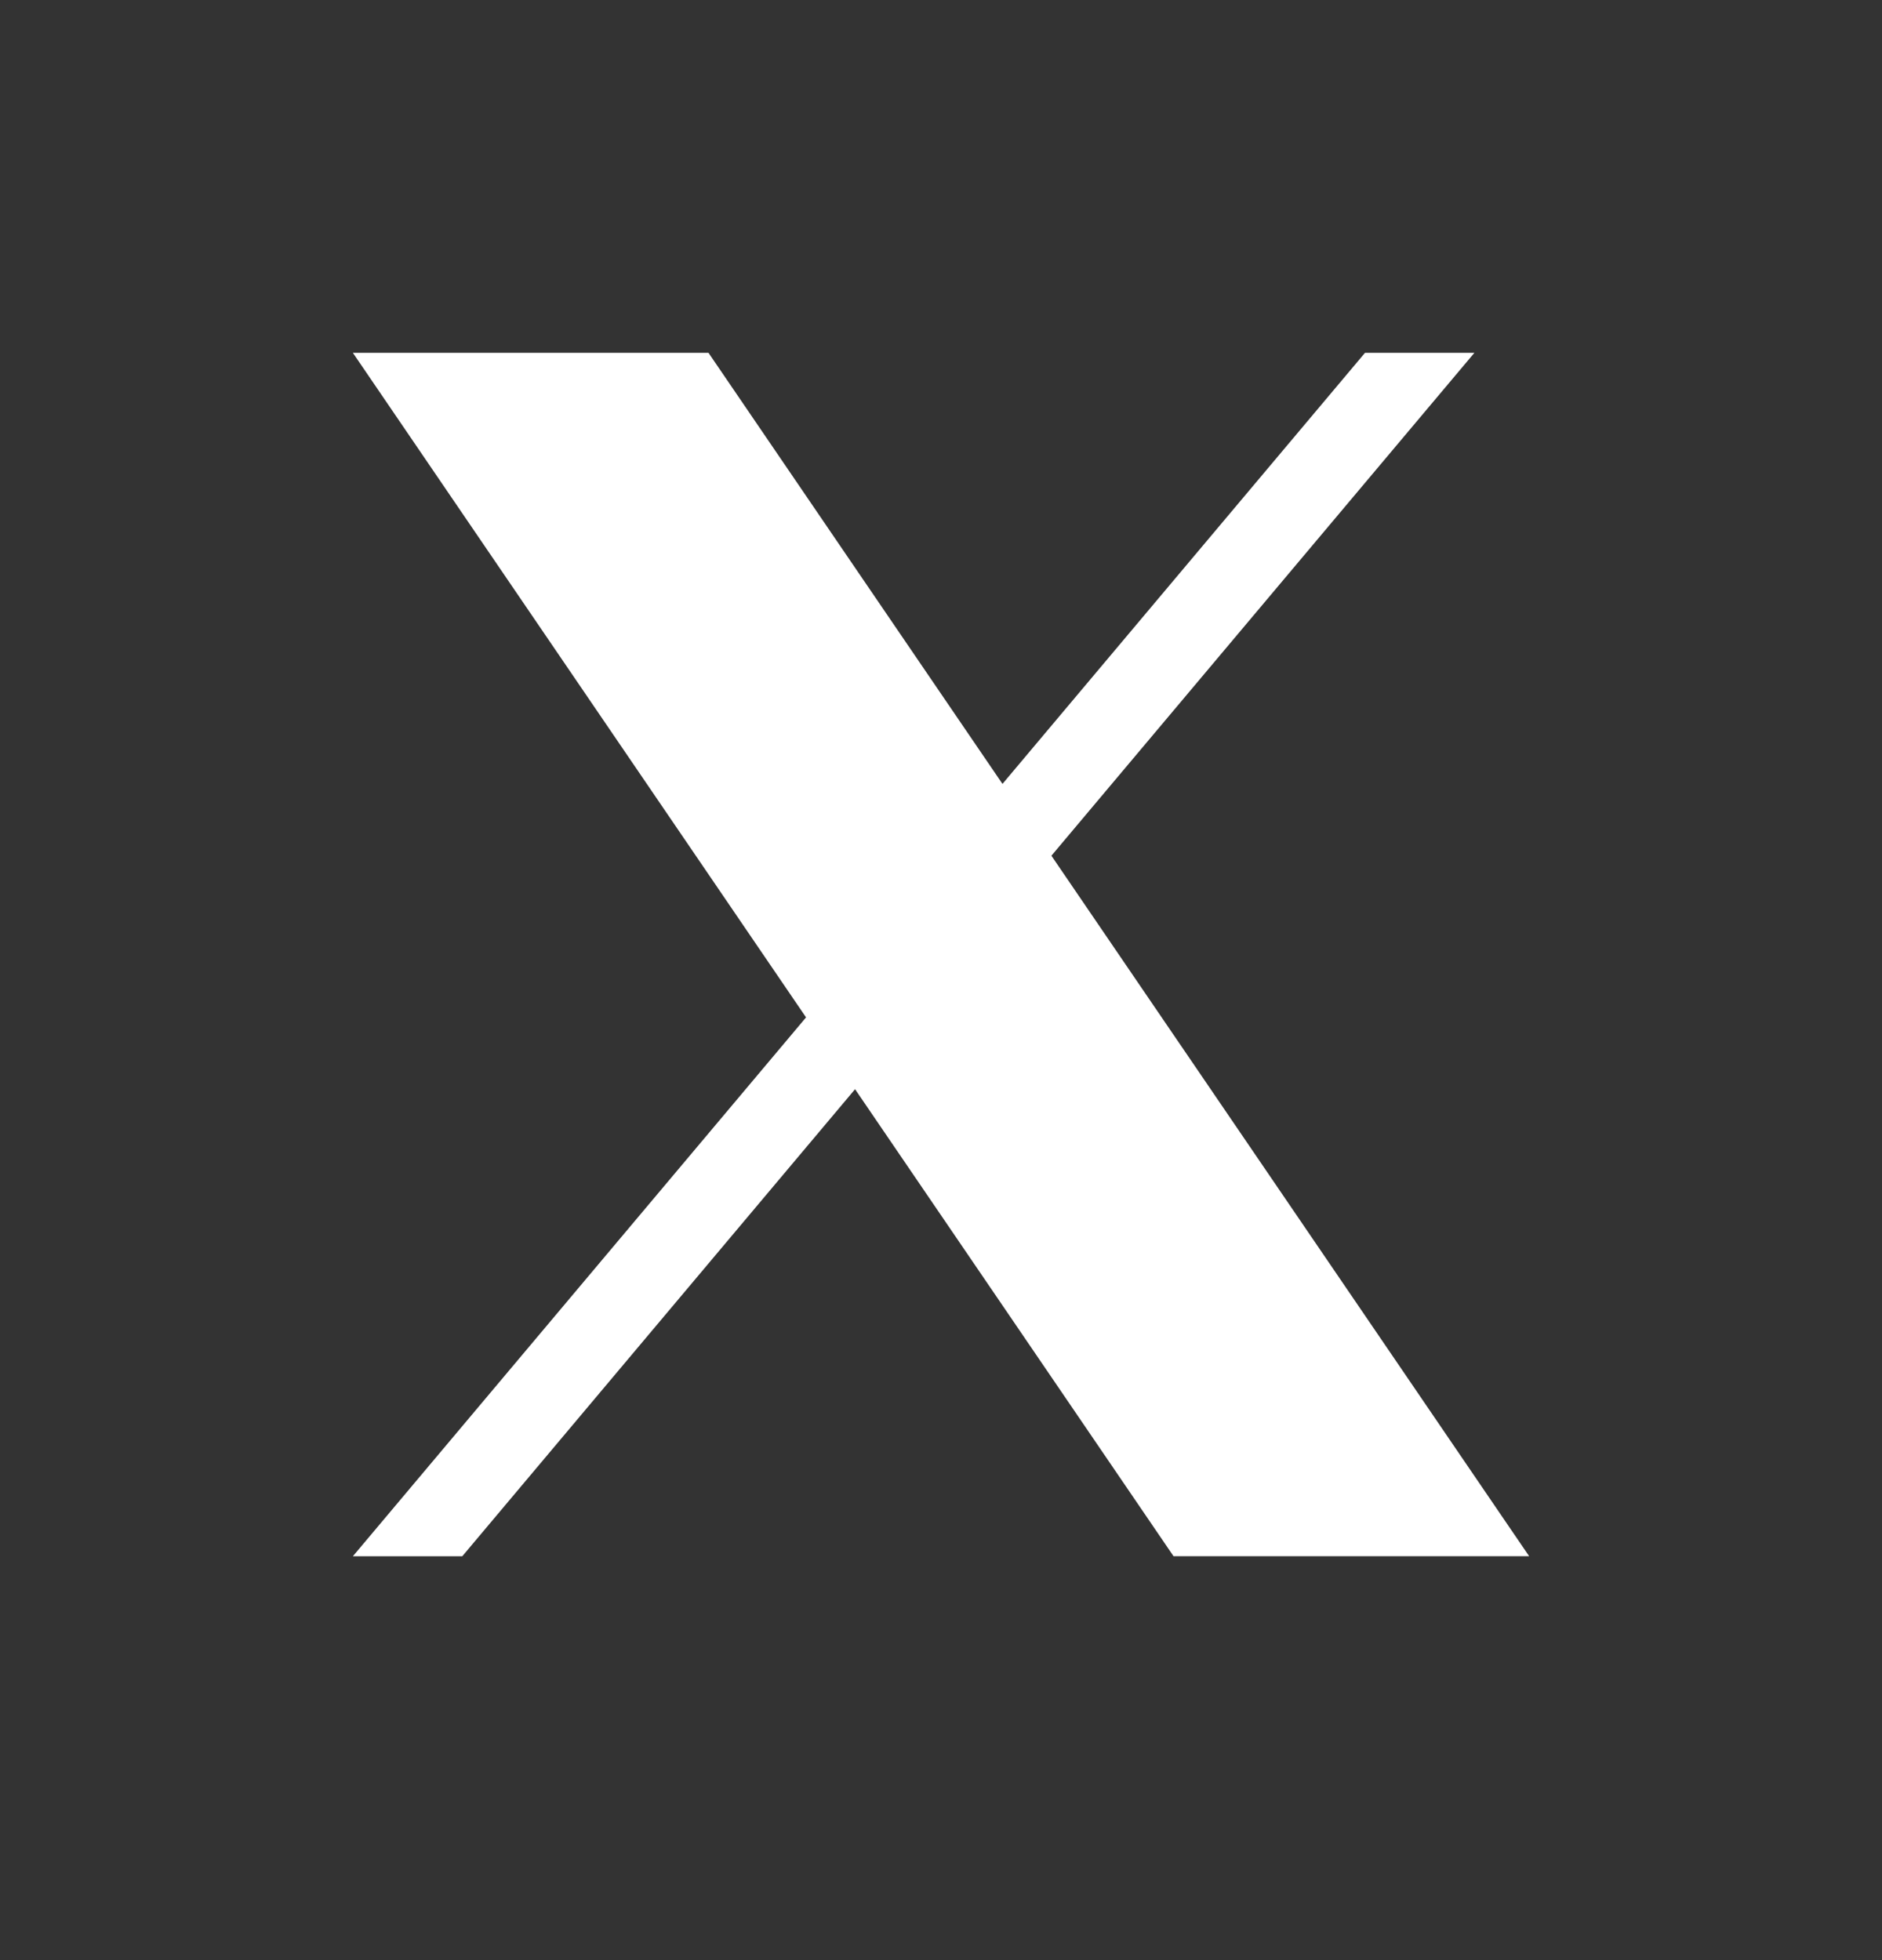 <svg width="24" height="25" viewBox="0 0 24 25" fill="none" xmlns="http://www.w3.org/2000/svg">
<rect x="0" y="0" width="24" height="25" fill="#333333" stroke="none"/>
<path fill-rule="evenodd" clip-rule="evenodd" d="M9.035 4.5H4.5L10.279 12.976L4.5 19.849H5.895L10.904 13.892L14.965 19.848H19.5L13.408 10.914L18.802 4.5H17.407L12.784 9.998L9.035 4.5Z" fill="white"/>
</svg>
